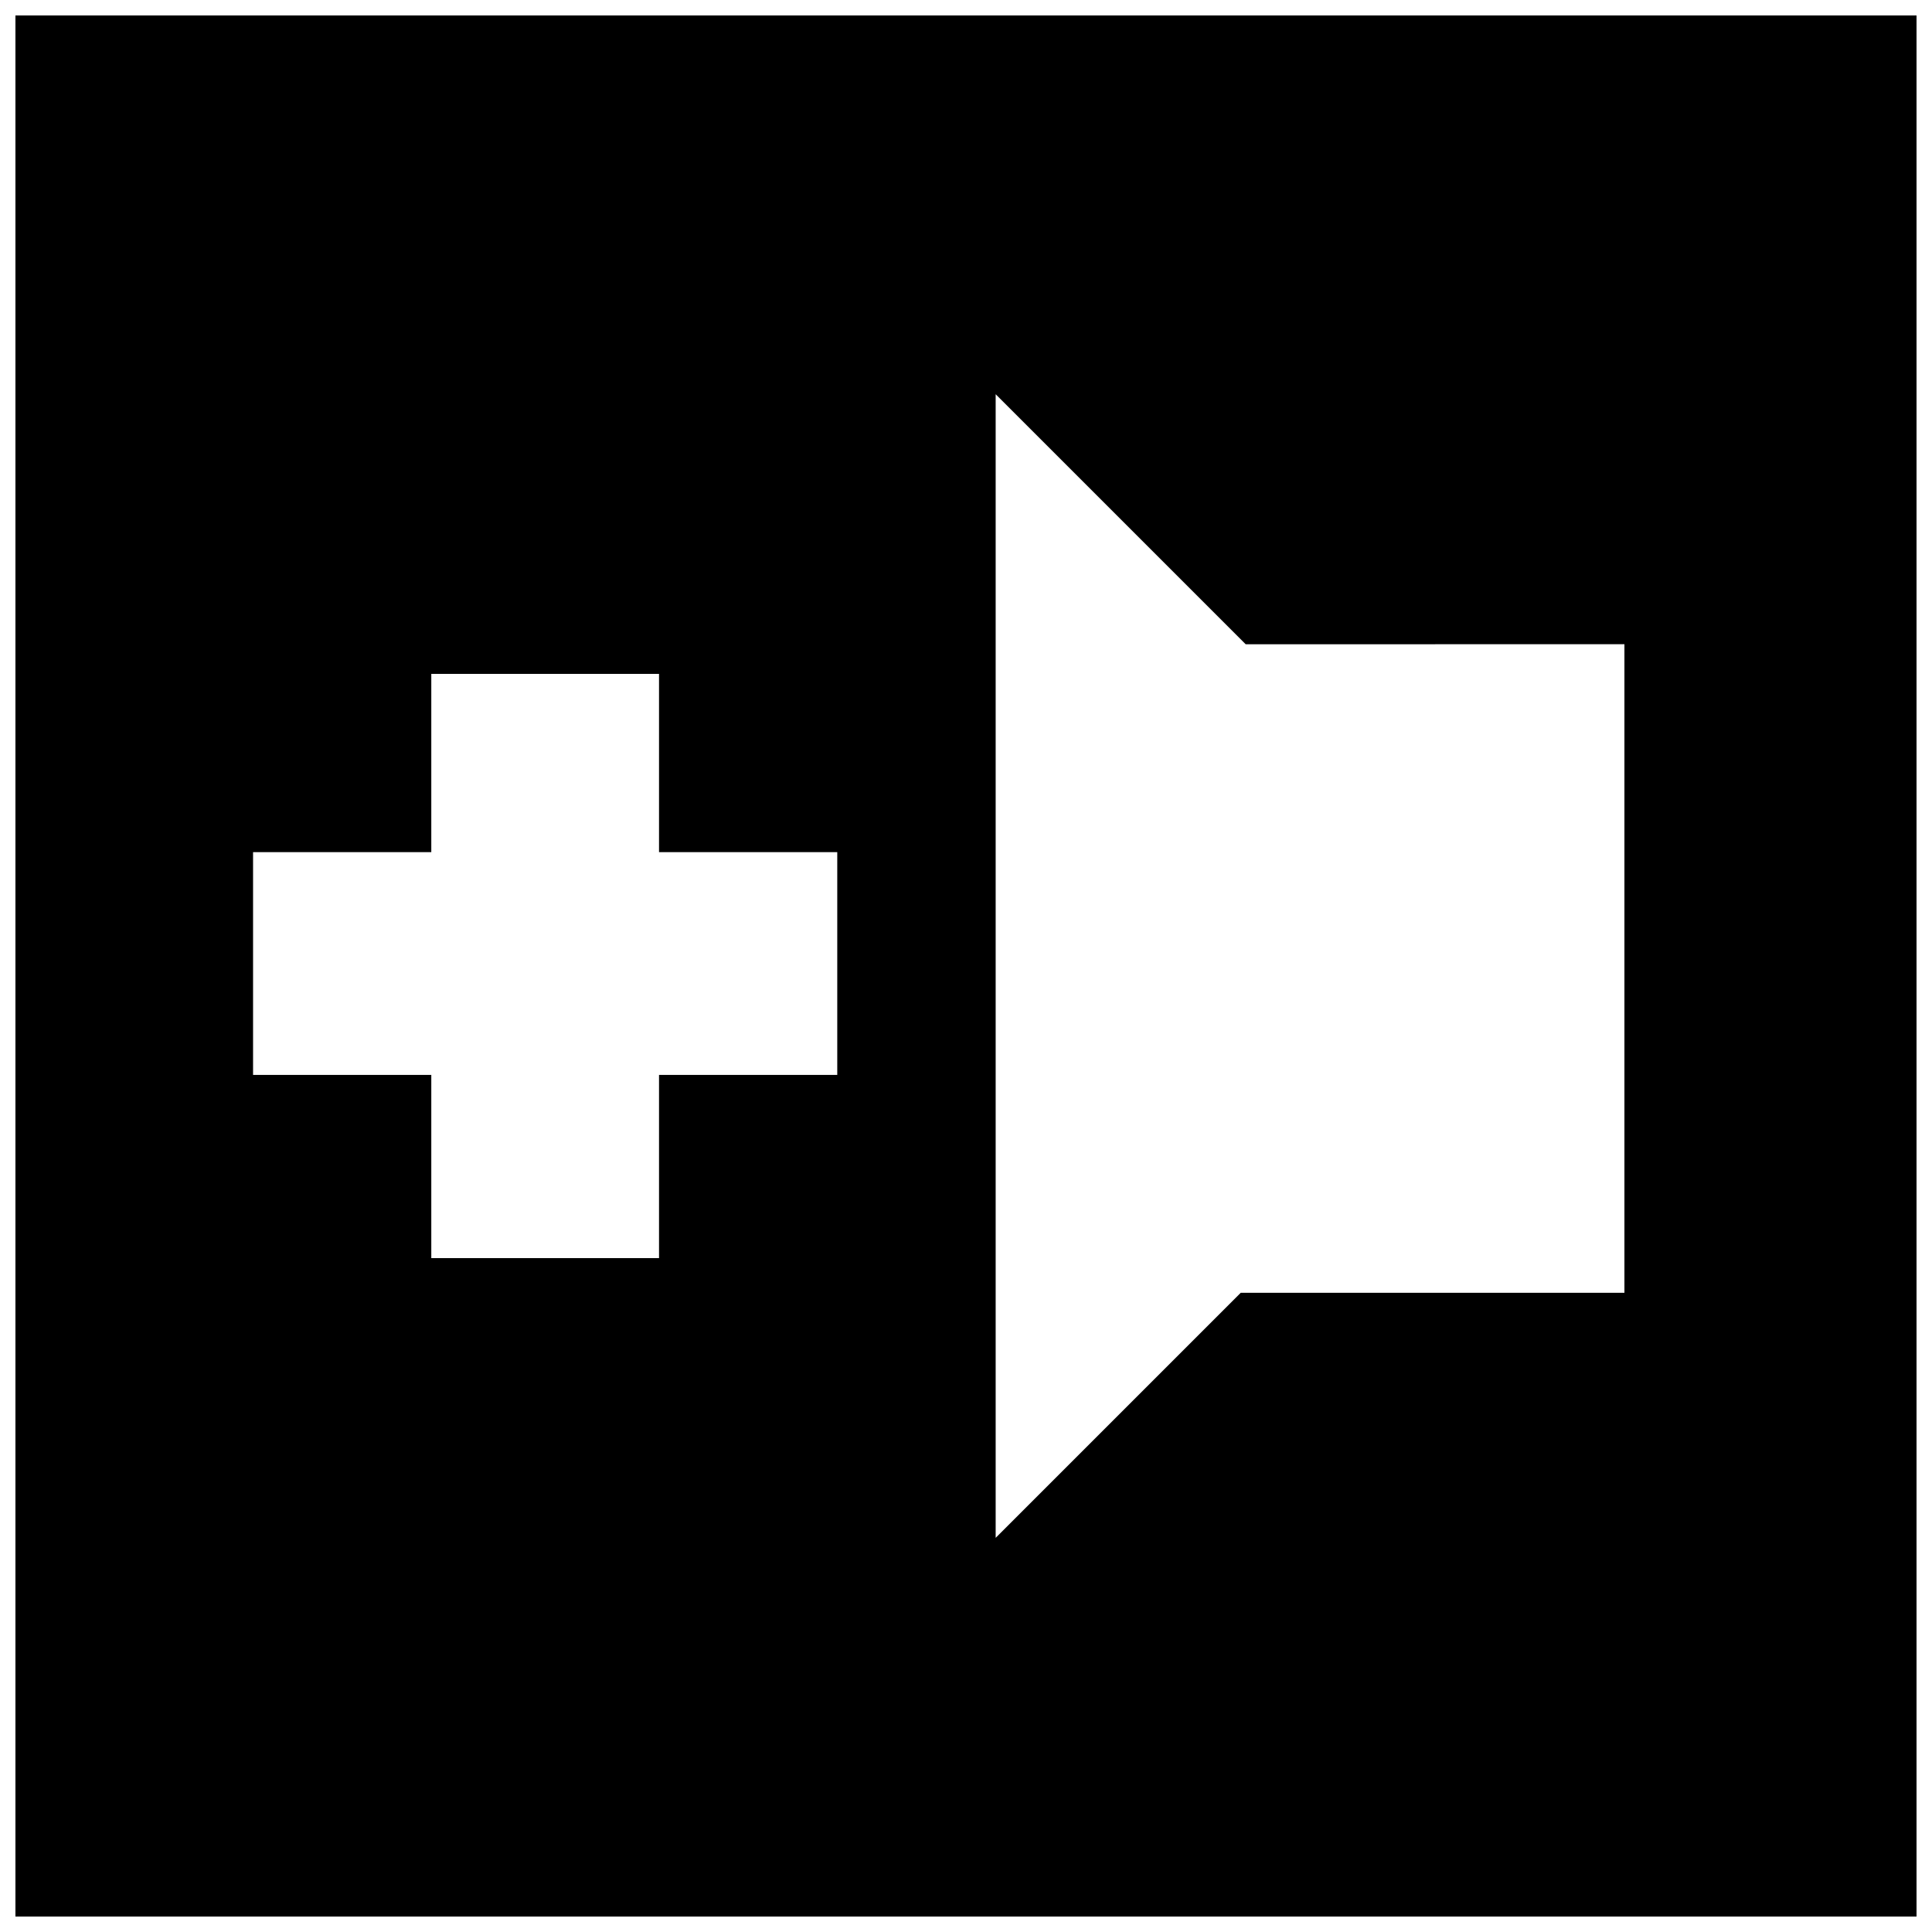 <?xml version="1.0" encoding="UTF-8"?>
<!-- Uploaded to: SVG Repo, www.svgrepo.com, Generator: SVG Repo Mixer Tools -->
<svg width="800px" height="800px" version="1.1" viewBox="144 144 512 512" xmlns="http://www.w3.org/2000/svg">
 <defs>
  <clipPath id="a">
   <path d="m148.09 148.09h503.81v503.81h-503.81z"/>
  </clipPath>
 </defs>
 <g clip-path="url(#a)">
  <path d="m148.09 400v251.91h503.81v-503.81h-503.81zm376.28-85.281h50.117v171.88h-101.68l-64.945 64.945v-303.07l66.258 66.258h50.25zm-205.72 31.488v23.617h47.234v59.039h-47.234v48.547h-60.352v-48.547h-47.234v-59.039h47.234v-47.234h60.352z"/>
 </g>
</svg>